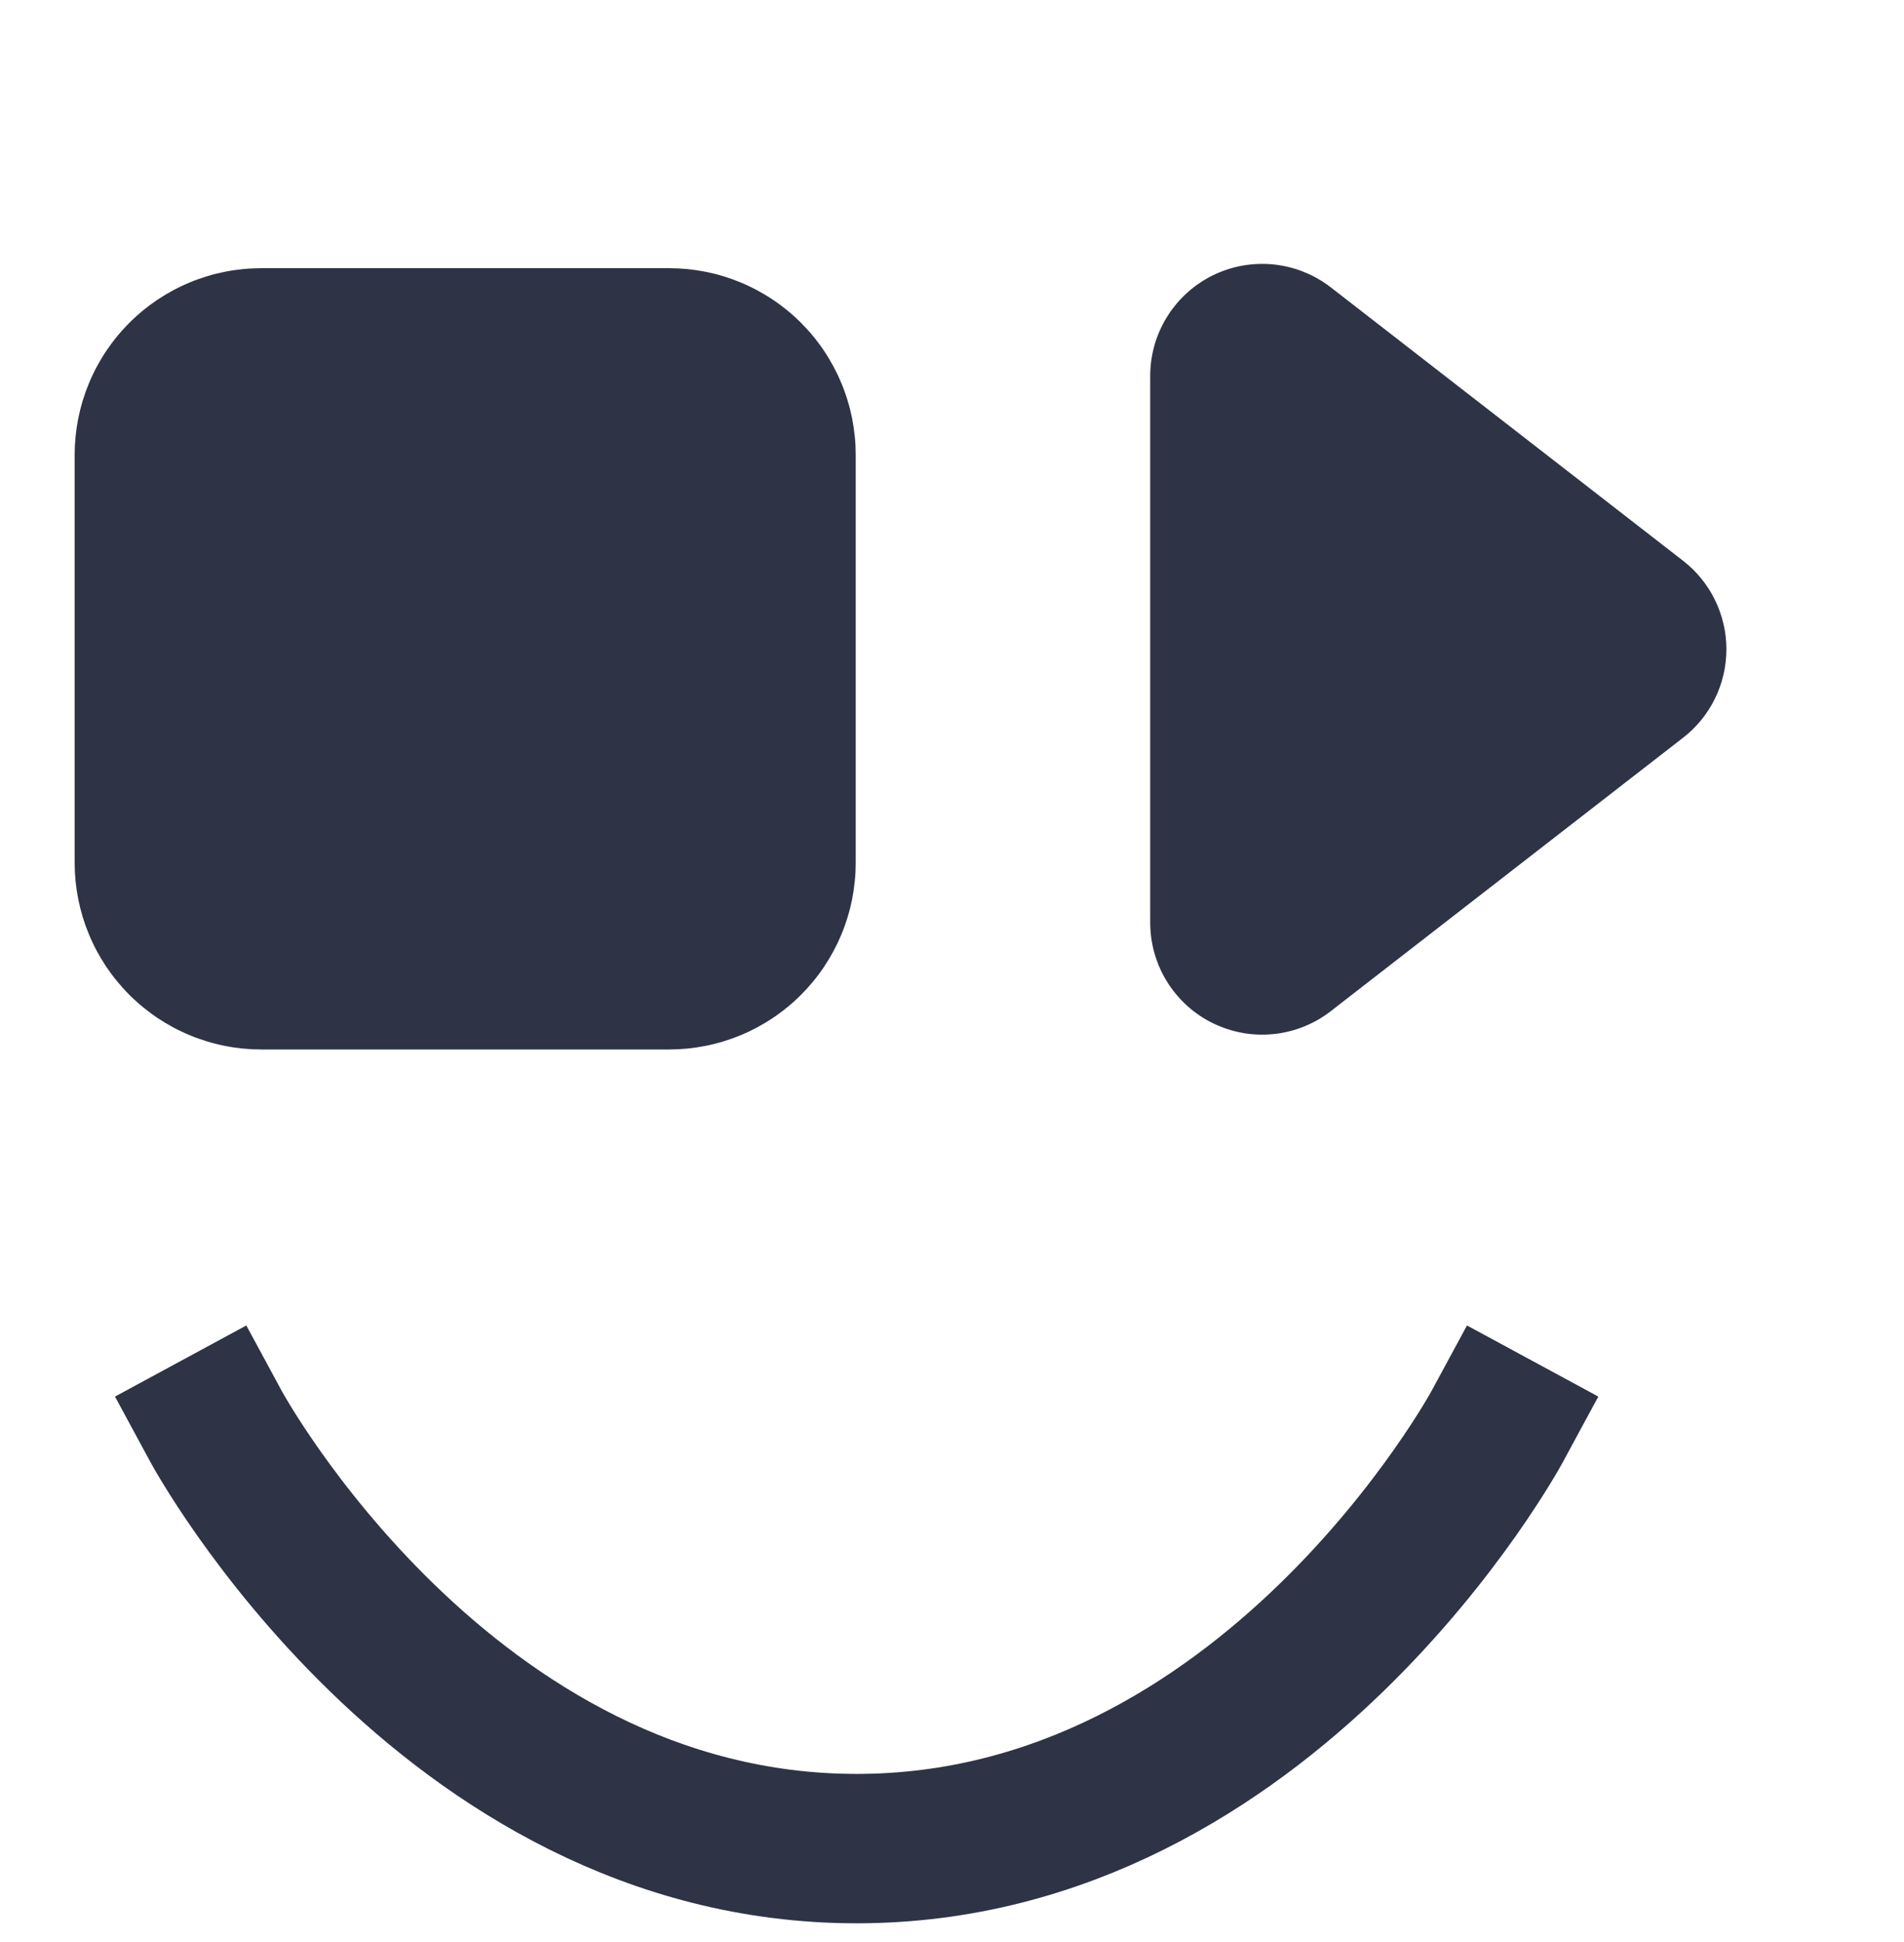 <?xml version="1.0" encoding="utf-8"?>
<svg width="51px" height="52px" viewBox="0 0 51 52" version="1.1" xmlns:xlink="http://www.w3.org/1999/xlink" xmlns="http://www.w3.org/2000/svg">
  <g id="mobile-chart-style" transform="translate(2 2)">
    <path d="M38.101 36.202C38.101 36.202 31.986 47.499 20.946 47.499C9.906 47.499 3.791 36.202 3.791 36.202" id="Line-11" fill="none" fill-rule="evenodd" stroke="#2E3345" stroke-width="4" stroke-linecap="square" />
    <g id="Group-2">
      <path d="M4.999 5.181L15.921 5.181Q16.044 5.181 16.167 5.187Q16.289 5.193 16.412 5.205Q16.534 5.217 16.655 5.235Q16.776 5.253 16.897 5.277Q17.017 5.301 17.136 5.33Q17.255 5.36 17.373 5.396Q17.49 5.432 17.606 5.473Q17.721 5.514 17.835 5.561Q17.948 5.608 18.059 5.661Q18.17 5.713 18.278 5.771Q18.386 5.829 18.491 5.892Q18.597 5.955 18.699 6.023Q18.801 6.091 18.899 6.164Q18.998 6.238 19.093 6.315Q19.188 6.393 19.279 6.476Q19.37 6.558 19.456 6.645Q19.543 6.732 19.626 6.823Q19.708 6.913 19.786 7.008Q19.864 7.103 19.937 7.202Q20.01 7.3 20.078 7.402Q20.146 7.504 20.209 7.61Q20.272 7.715 20.33 7.823Q20.388 7.931 20.441 8.042Q20.493 8.153 20.54 8.267Q20.587 8.38 20.628 8.496Q20.67 8.611 20.705 8.729Q20.741 8.846 20.771 8.965Q20.8 9.084 20.825 9.204Q20.848 9.325 20.866 9.446Q20.884 9.568 20.896 9.69Q20.909 9.812 20.915 9.934Q20.921 10.057 20.921 10.18L20.921 21.102Q20.921 21.225 20.915 21.348Q20.909 21.47 20.896 21.592Q20.884 21.714 20.866 21.836Q20.848 21.957 20.825 22.078Q20.8 22.198 20.771 22.317Q20.741 22.436 20.705 22.553Q20.67 22.671 20.628 22.786Q20.587 22.902 20.54 23.015Q20.493 23.129 20.441 23.24Q20.388 23.351 20.33 23.459Q20.272 23.567 20.209 23.672Q20.146 23.777 20.078 23.88Q20.01 23.982 19.937 24.08Q19.864 24.179 19.786 24.273Q19.708 24.368 19.626 24.459Q19.543 24.55 19.456 24.637Q19.37 24.724 19.279 24.806Q19.188 24.889 19.093 24.966Q18.998 25.044 18.899 25.117Q18.801 25.191 18.699 25.259Q18.597 25.327 18.491 25.39Q18.386 25.453 18.278 25.511Q18.17 25.569 18.059 25.621Q17.948 25.674 17.835 25.721Q17.721 25.768 17.606 25.809Q17.49 25.85 17.373 25.886Q17.255 25.922 17.136 25.951Q17.017 25.981 16.897 26.005Q16.776 26.029 16.655 26.047Q16.534 26.065 16.412 26.077Q16.289 26.089 16.167 26.095Q16.044 26.101 15.921 26.101L4.999 26.101Q4.876 26.101 4.754 26.095Q4.631 26.089 4.509 26.077Q4.387 26.065 4.265 26.047Q4.144 26.029 4.024 26.005Q3.903 25.981 3.784 25.951Q3.665 25.922 3.548 25.886Q3.43 25.85 3.315 25.809Q3.199 25.768 3.086 25.721Q2.973 25.674 2.862 25.621Q2.751 25.569 2.642 25.511Q2.534 25.453 2.429 25.39Q2.324 25.327 2.222 25.259Q2.12 25.191 2.021 25.117Q1.923 25.044 1.828 24.966Q1.733 24.889 1.642 24.806Q1.551 24.724 1.464 24.637Q1.377 24.55 1.295 24.459Q1.213 24.368 1.135 24.273Q1.057 24.179 0.984 24.08Q0.911 23.982 0.842 23.88Q0.774 23.777 0.711 23.672Q0.648 23.567 0.59 23.459Q0.532 23.351 0.48 23.239Q0.427 23.129 0.381 23.015Q0.334 22.902 0.292 22.786Q0.251 22.671 0.215 22.553Q0.18 22.436 0.15 22.317Q0.12 22.198 0.096 22.078Q0.072 21.957 0.054 21.836Q0.036 21.714 0.024 21.592Q0.012 21.47 0.006 21.348Q0 21.225 0 21.102L0 10.18Q0 10.057 0.006 9.934Q0.012 9.812 0.024 9.69Q0.036 9.568 0.054 9.446Q0.072 9.325 0.096 9.204Q0.12 9.084 0.15 8.965Q0.18 8.846 0.215 8.729Q0.251 8.611 0.292 8.496Q0.334 8.38 0.381 8.267Q0.427 8.153 0.48 8.042Q0.532 7.931 0.59 7.823Q0.648 7.715 0.711 7.61Q0.774 7.504 0.842 7.402Q0.911 7.3 0.984 7.202Q1.057 7.103 1.135 7.008Q1.213 6.913 1.295 6.823Q1.377 6.732 1.464 6.645Q1.551 6.558 1.642 6.476Q1.733 6.393 1.828 6.315Q1.923 6.238 2.021 6.164Q2.12 6.091 2.222 6.023Q2.324 5.955 2.429 5.892Q2.534 5.829 2.642 5.771Q2.751 5.713 2.862 5.661Q2.973 5.608 3.086 5.561Q3.199 5.514 3.315 5.473Q3.43 5.432 3.548 5.396Q3.665 5.36 3.784 5.33Q3.903 5.301 4.024 5.277Q4.144 5.253 4.265 5.235Q4.387 5.217 4.509 5.205Q4.631 5.193 4.754 5.187Q4.876 5.181 4.999 5.181Z" id="Rectangle" fill="#2E3345" fill-rule="evenodd" stroke="none" />
      <path d="M33.647 5.695L43.082 13.015Q43.15 13.068 43.214 13.124Q43.278 13.18 43.34 13.239Q43.401 13.299 43.458 13.362Q43.516 13.425 43.57 13.492Q43.624 13.558 43.674 13.627Q43.724 13.696 43.77 13.768Q43.816 13.84 43.858 13.914Q43.9 13.989 43.937 14.066Q43.975 14.142 44.008 14.221Q44.041 14.3 44.069 14.38Q44.098 14.46 44.122 14.543Q44.146 14.624 44.165 14.708Q44.185 14.791 44.199 14.875Q44.214 14.959 44.223 15.044Q44.233 15.129 44.238 15.214Q44.243 15.299 44.243 15.385Q44.243 15.47 44.238 15.555Q44.233 15.641 44.223 15.726Q44.214 15.81 44.199 15.895Q44.185 15.979 44.165 16.062Q44.146 16.145 44.122 16.227Q44.098 16.309 44.069 16.39Q44.041 16.47 44.008 16.549Q43.975 16.627 43.937 16.704Q43.9 16.781 43.858 16.855Q43.816 16.93 43.77 17.002Q43.724 17.073 43.674 17.143Q43.624 17.212 43.57 17.278Q43.516 17.344 43.458 17.407Q43.401 17.47 43.34 17.53Q43.278 17.59 43.214 17.646Q43.15 17.702 43.082 17.754L33.647 25.074Q33.564 25.139 33.477 25.197Q33.39 25.255 33.3 25.307Q33.209 25.359 33.115 25.404Q33.02 25.45 32.923 25.489Q32.826 25.528 32.727 25.56Q32.627 25.592 32.526 25.617Q32.424 25.642 32.321 25.66Q32.218 25.678 32.114 25.688Q32.01 25.699 31.906 25.702Q31.801 25.706 31.697 25.702Q31.592 25.698 31.488 25.687Q31.384 25.676 31.281 25.657Q31.178 25.639 31.077 25.613Q30.976 25.588 30.876 25.555Q30.777 25.523 30.68 25.483Q30.583 25.444 30.489 25.398Q30.395 25.352 30.305 25.3Q30.214 25.247 30.128 25.189Q30.041 25.13 29.959 25.066Q29.876 25.001 29.799 24.931Q29.721 24.861 29.649 24.786Q29.576 24.71 29.509 24.63Q29.442 24.55 29.38 24.465Q29.319 24.381 29.264 24.292Q29.208 24.203 29.159 24.111Q29.11 24.018 29.068 23.923Q29.025 23.827 28.99 23.729Q28.954 23.631 28.925 23.53Q28.896 23.43 28.875 23.328Q28.853 23.225 28.838 23.122Q28.824 23.018 28.817 22.914Q28.809 22.809 28.809 22.705L28.809 8.065Q28.809 7.96 28.817 7.856Q28.824 7.751 28.838 7.648Q28.853 7.544 28.875 7.442Q28.896 7.34 28.925 7.239Q28.954 7.139 28.99 7.04Q29.025 6.942 29.068 6.847Q29.11 6.751 29.159 6.659Q29.208 6.566 29.264 6.478Q29.319 6.389 29.38 6.304Q29.442 6.22 29.509 6.139Q29.576 6.059 29.649 5.984Q29.721 5.909 29.799 5.839Q29.876 5.768 29.959 5.704Q30.041 5.639 30.128 5.581Q30.214 5.522 30.305 5.47Q30.395 5.417 30.489 5.371Q30.583 5.325 30.68 5.286Q30.777 5.247 30.876 5.214Q30.976 5.182 31.077 5.156Q31.178 5.131 31.281 5.112Q31.384 5.094 31.488 5.083Q31.592 5.072 31.697 5.068Q31.801 5.064 31.906 5.067Q32.01 5.071 32.114 5.081Q32.218 5.092 32.321 5.11Q32.424 5.128 32.526 5.153Q32.627 5.178 32.727 5.21Q32.826 5.242 32.923 5.281Q33.02 5.32 33.115 5.365Q33.209 5.411 33.3 5.463Q33.39 5.515 33.477 5.573Q33.564 5.631 33.647 5.695L33.647 5.695Z" id="Rectangle" fill="#2E3345" fill-rule="evenodd" stroke="none" />
    </g>
  </g>
</svg>